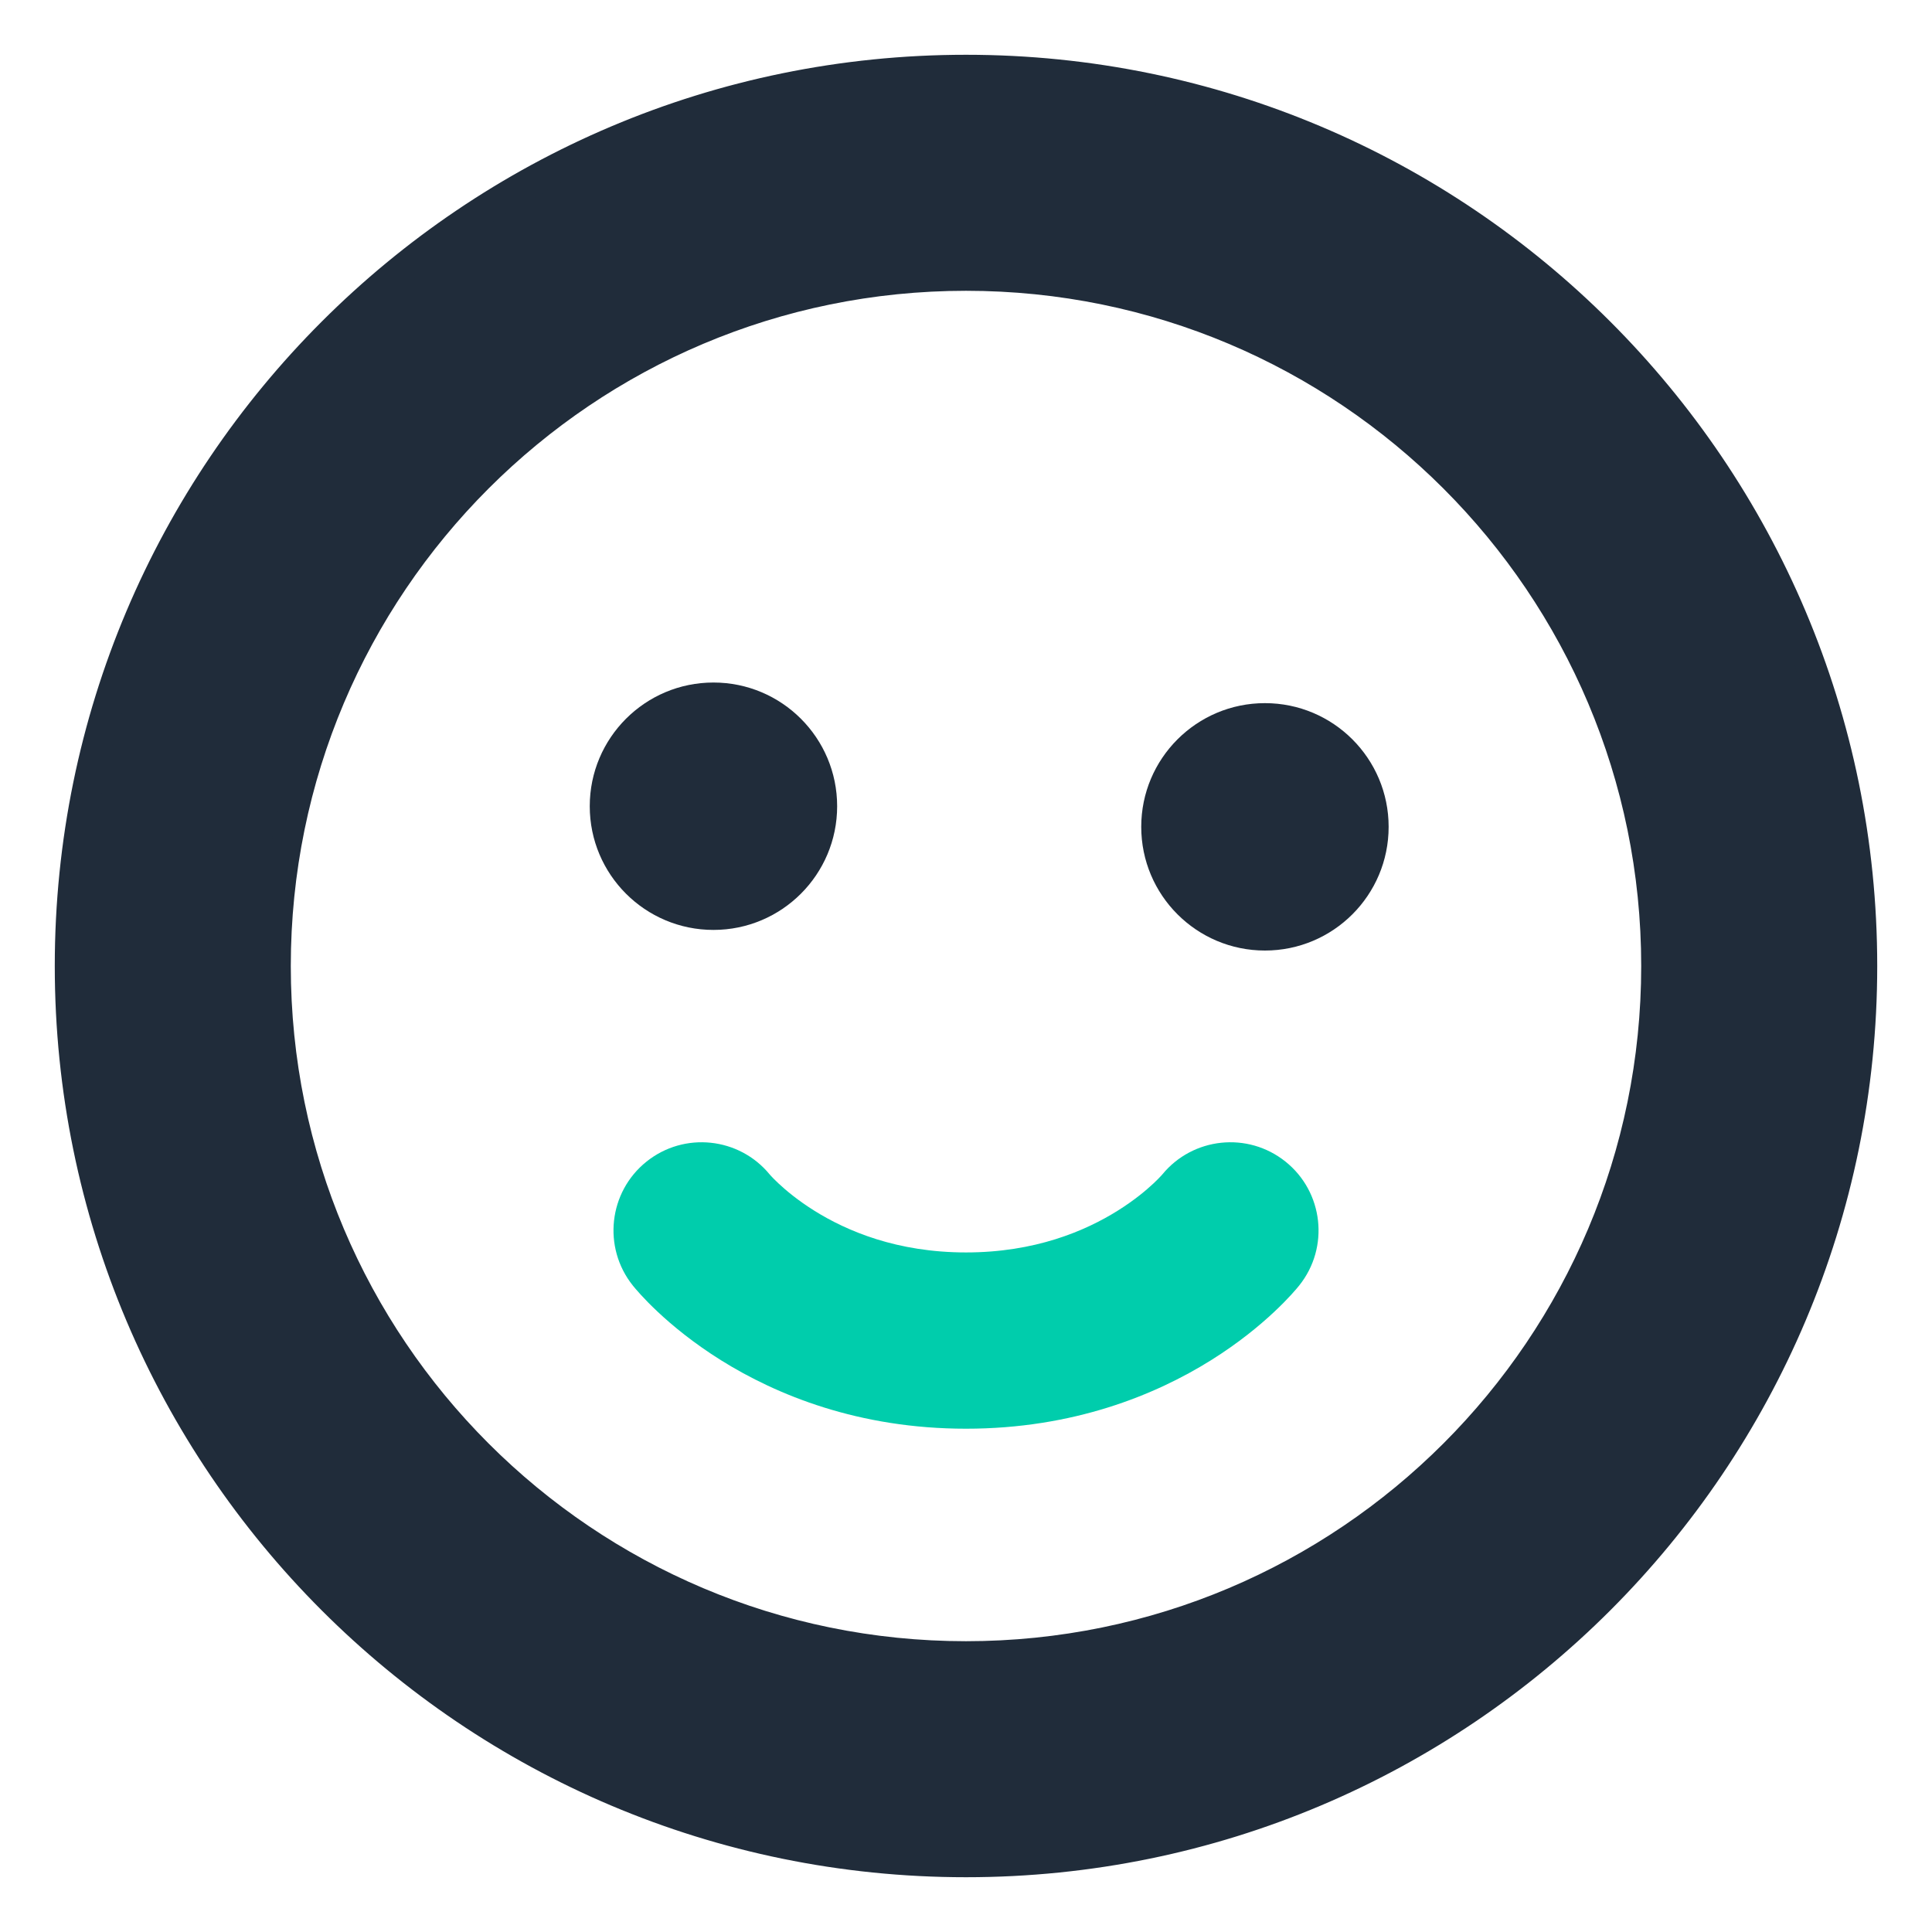 <?xml version="1.0" encoding="UTF-8"?>
<svg xmlns="http://www.w3.org/2000/svg" width="388" height="388" viewBox="0 0 388 388" fill="none">
  <path d="M143.281 186.754C157.001 186.754 168.123 175.633 168.123 161.912C168.123 148.192 157.001 137.07 143.281 137.07C129.561 137.07 118.439 148.192 118.439 161.912C118.439 175.633 129.561 186.754 143.281 186.754Z" fill="#202C3A"></path>
  <path d="M194 14C94.589 14 14 94.589 14 194C14 293.41 94.589 374 194 374C293.41 374 374 293.41 374 194C374 94.589 293.41 14 194 14ZM55.4 194C55.4 117.453 117.453 55.4 194 55.4C270.547 55.4 332.6 117.453 332.6 194C332.6 270.547 270.547 332.6 194 332.6C117.453 332.6 55.4 270.547 55.4 194Z" fill="#202C3A" stroke="#202C3A" stroke-width="6"></path>
  <path d="M154.588 235.878C148.453 228.393 137.421 227.216 129.843 233.278C122.21 239.385 120.983 250.537 127.089 258.171L127.124 258.214L127.177 258.279L127.304 258.433L127.643 258.839C127.908 259.148 128.249 259.536 128.667 259.995C129.502 260.908 130.65 262.099 132.113 263.469C135.032 266.207 139.253 269.708 144.794 273.172C155.946 280.142 172.427 286.925 194 286.925C215.573 286.925 232.053 280.142 243.206 273.172C248.746 269.708 252.968 266.207 255.886 263.469C257.35 262.099 258.499 260.908 259.334 259.995C259.752 259.536 260.092 259.148 260.357 258.839L260.695 258.433L260.823 258.279L260.876 258.214L260.899 258.184L260.922 258.157C267.029 250.523 265.791 239.385 258.157 233.278C250.58 227.216 239.547 228.393 233.413 235.878C233.383 235.914 233.314 235.992 233.207 236.107C232.937 236.404 232.425 236.942 231.676 237.645C230.17 239.055 227.754 241.086 224.444 243.153C217.897 247.245 207.827 251.525 194 251.525C180.173 251.525 170.103 247.245 163.556 243.153C160.246 241.086 157.83 239.055 156.325 237.645C155.575 236.942 155.064 236.404 154.793 236.107C154.686 235.992 154.618 235.914 154.588 235.878Z" fill="#00CDAC"></path>
  <path d="M278.877 166.053C278.877 179.773 267.755 190.895 254.035 190.895C240.315 190.895 229.193 179.773 229.193 166.053C229.193 152.333 240.315 141.211 254.035 141.211C267.755 141.211 278.877 152.333 278.877 166.053Z" fill="#202C3A"></path>
</svg>

